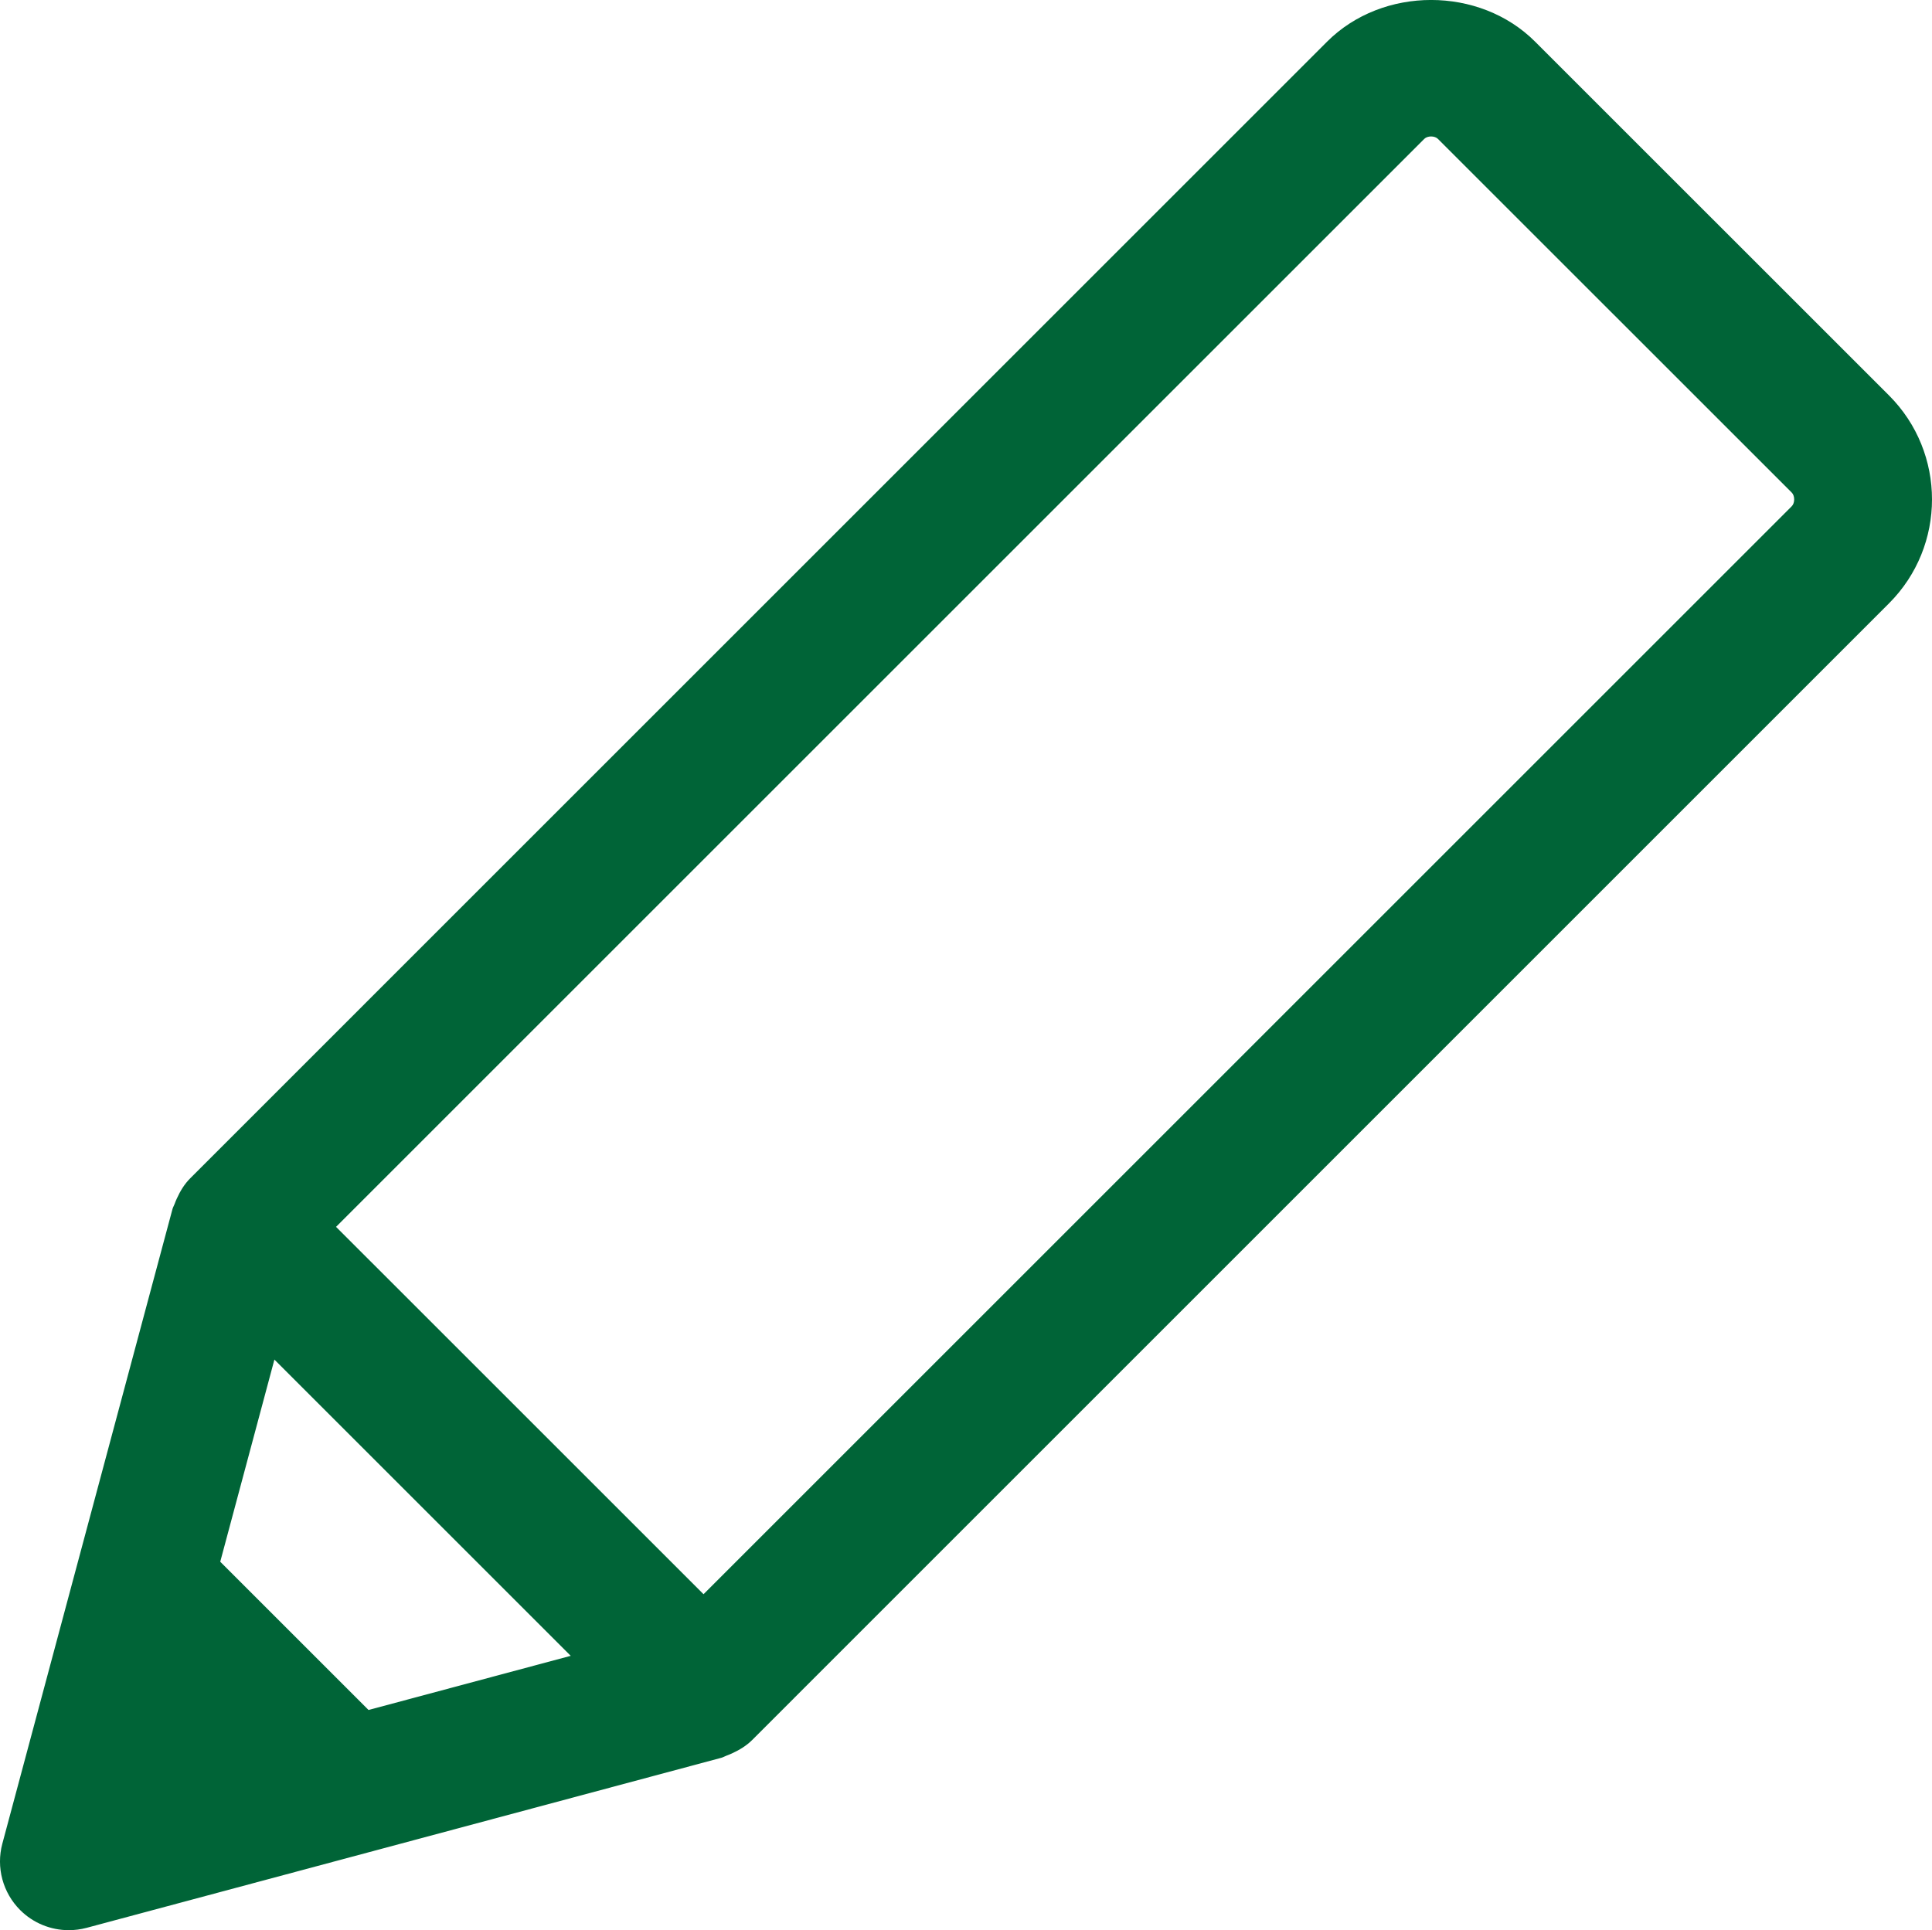 <?xml version="1.0" encoding="utf-8"?>
<!-- Generator: Adobe Illustrator 24.3.0, SVG Export Plug-In . SVG Version: 6.00 Build 0)  -->
<svg version="1.1" id="main" xmlns="http://www.w3.org/2000/svg" xmlns:xlink="http://www.w3.org/1999/xlink" x="0px" y="0px"
	 viewBox="0 0 42.159 42.129" style="enable-background:new 0 0 42.159 42.129;" xml:space="preserve">
<style type="text/css">
	.st0{fill:#006437;}
</style>
<path class="st0" d="M41.22,8.63l-7.721-7.72c-1.212-1.214-3.326-1.214-4.54-0.001
	L4.152,25.717c-0.127,0.127-0.219,0.279-0.292,0.44
	c-0.018,0.04-0.035,0.078-0.049,0.119c-0.014,0.039-0.036,0.073-0.047,0.113
	L0.051,40.241c-0.139,0.518,0.01,1.07,0.389,1.449
	c0.285,0.285,0.668,0.439,1.061,0.439c0.13,0,0.26-0.017,0.389-0.051
	l13.852-3.712c0.04-0.011,0.074-0.033,0.113-0.047
	c0.041-0.015,0.079-0.031,0.119-0.049c0.161-0.074,0.314-0.166,0.44-0.292
	L41.22,13.17C42.472,11.918,42.472,9.882,41.22,8.63z M4.806,34.087l1.182-4.412
	l6.466,6.466l-4.412,1.182L4.806,34.087z M39.099,11.049L15.352,34.796L7.333,26.778
	L31.08,3.031c0.07-0.07,0.227-0.07,0.297,0l7.722,7.721
	C39.169,10.822,39.169,10.979,39.099,11.049z"/>
</svg>
